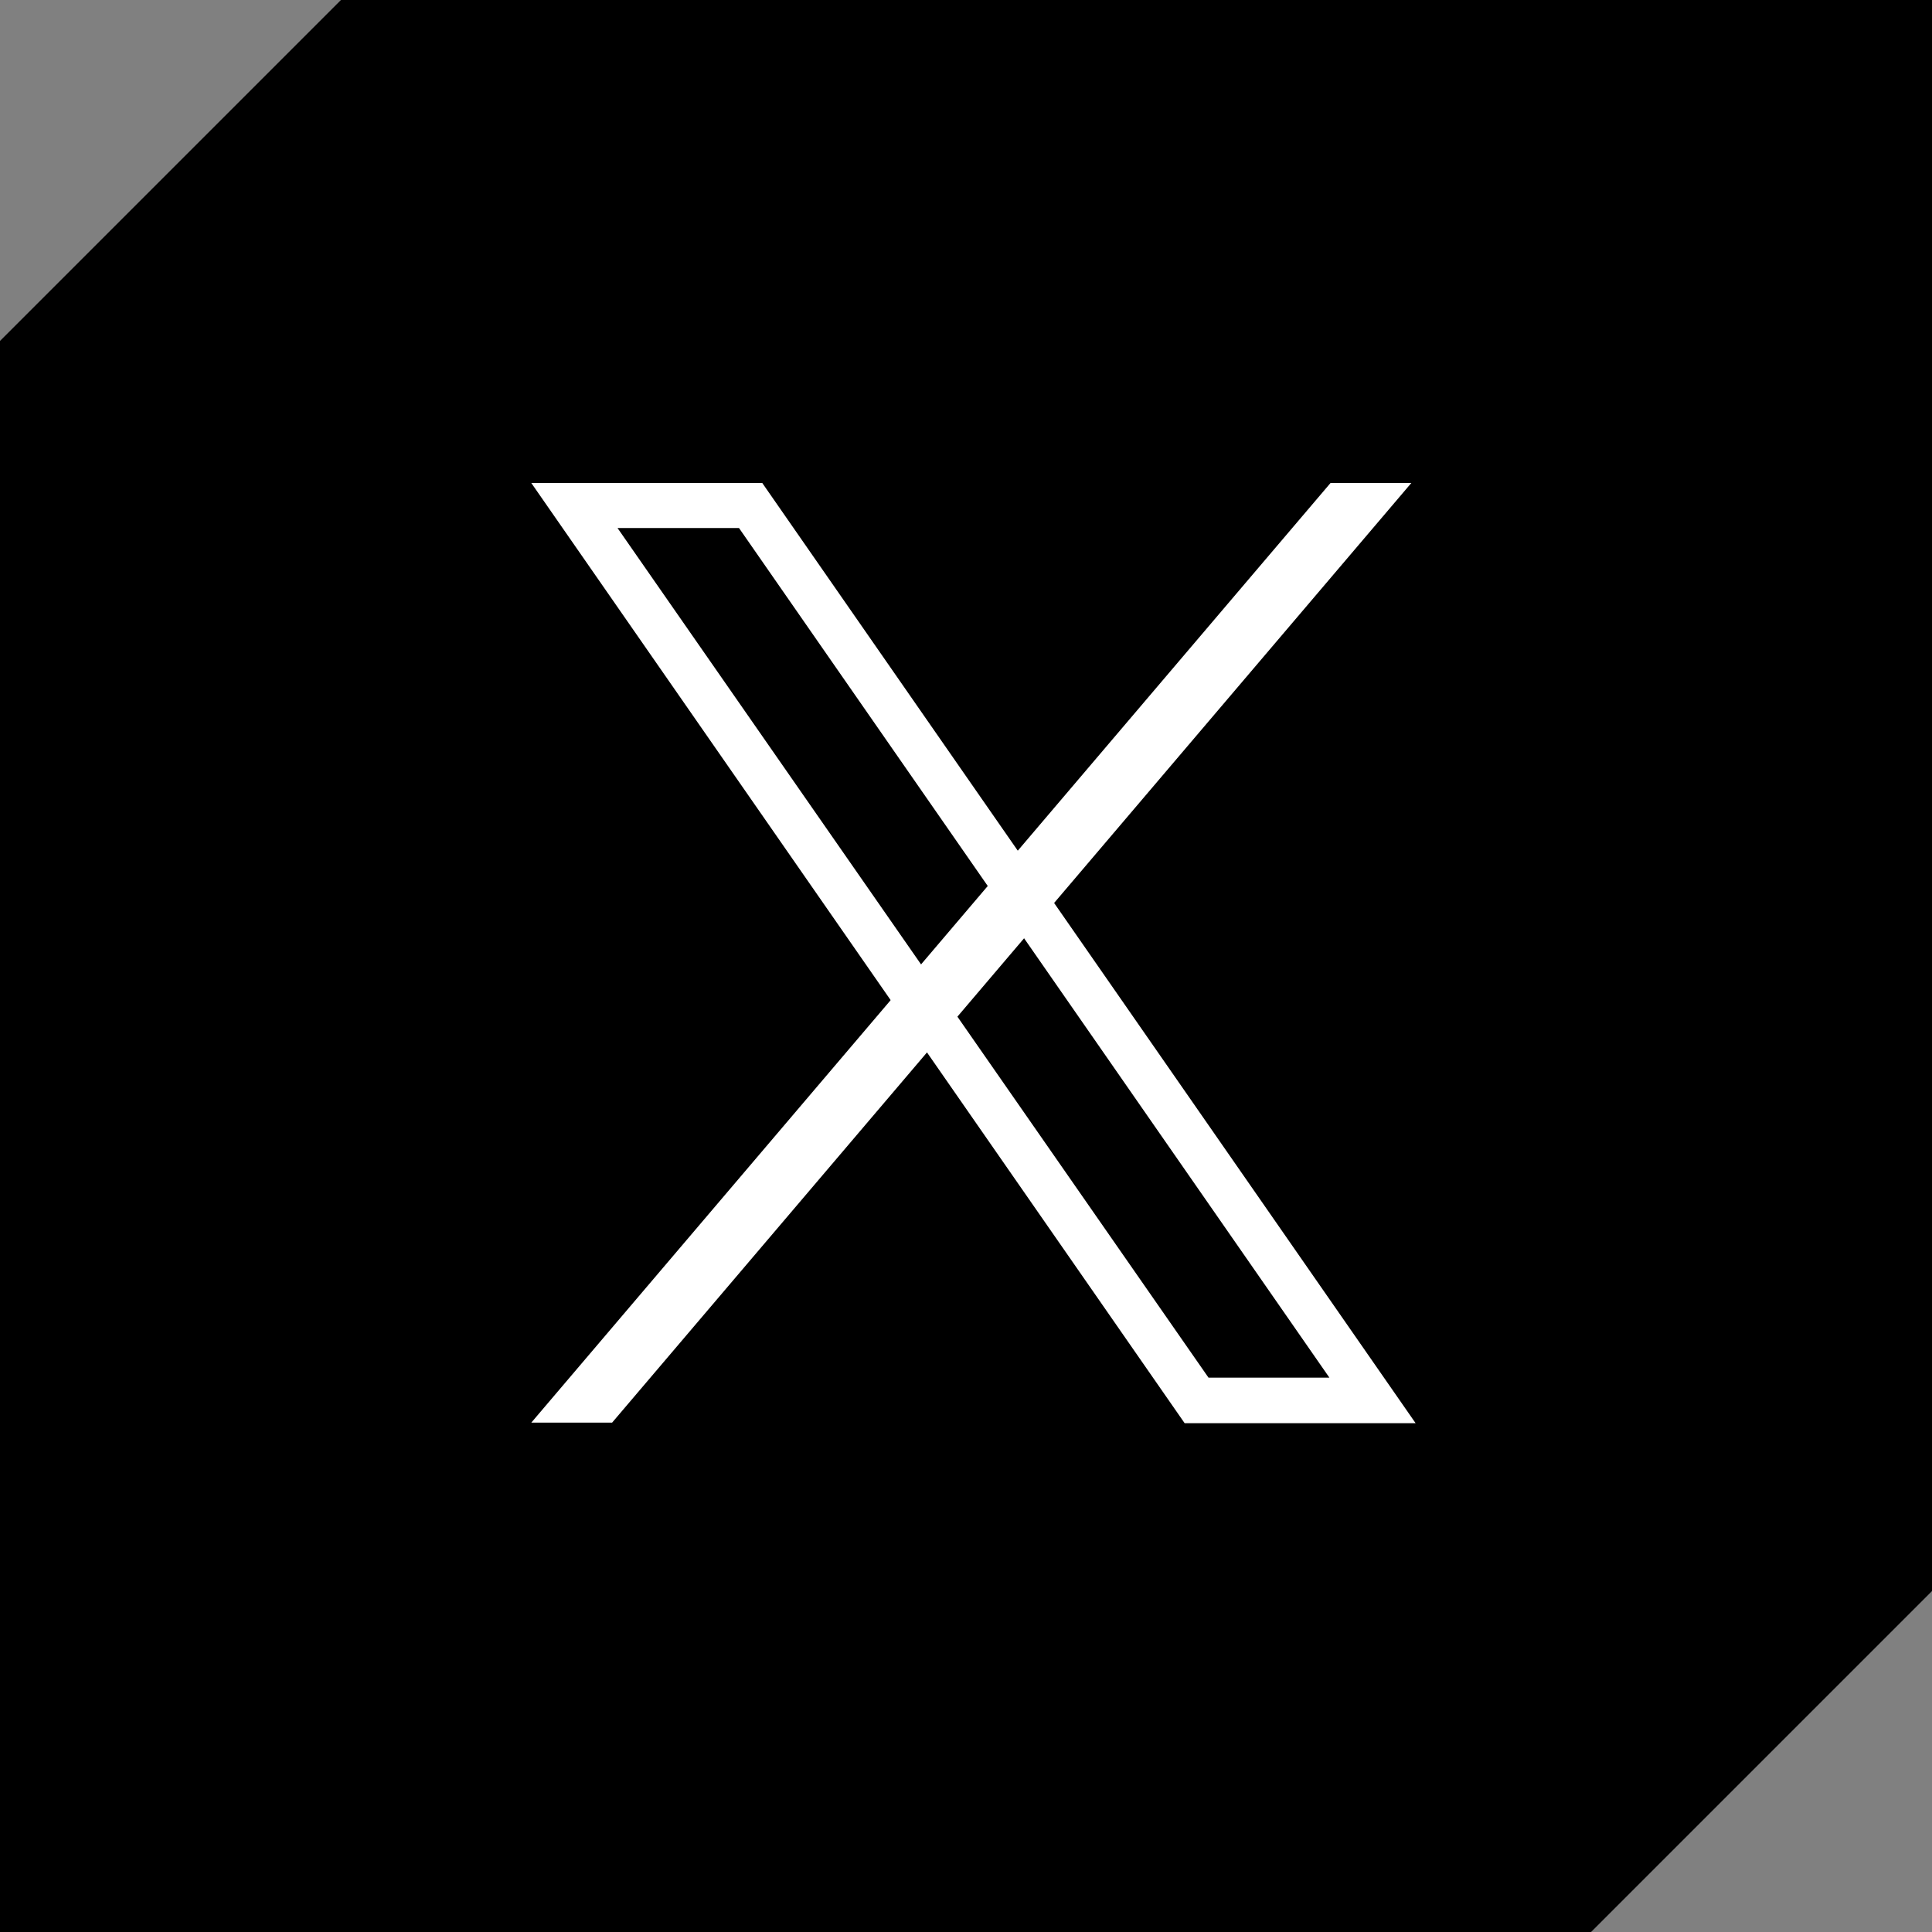 <svg width="40" height="40" viewBox="0 0 40 40" fill="none" xmlns="http://www.w3.org/2000/svg">
<rect x="0" y="0" width="40" height="40" fill="#808080" stroke="none"/>
<path d="M7.059 0H40V32.941L32.941 40H0V7.059L7.059 0Z" fill="black"/>
<path d="M15.3 10.932L27.524 28.523H25.021L12.785 10.932H15.3ZM15.782 10H11L24.527 29.466H29.309L15.782 10Z" fill="white"/>
<path d="M11 29.454H12.673L29.22 10H27.547L11 29.454Z" fill="white"/>
</svg>
